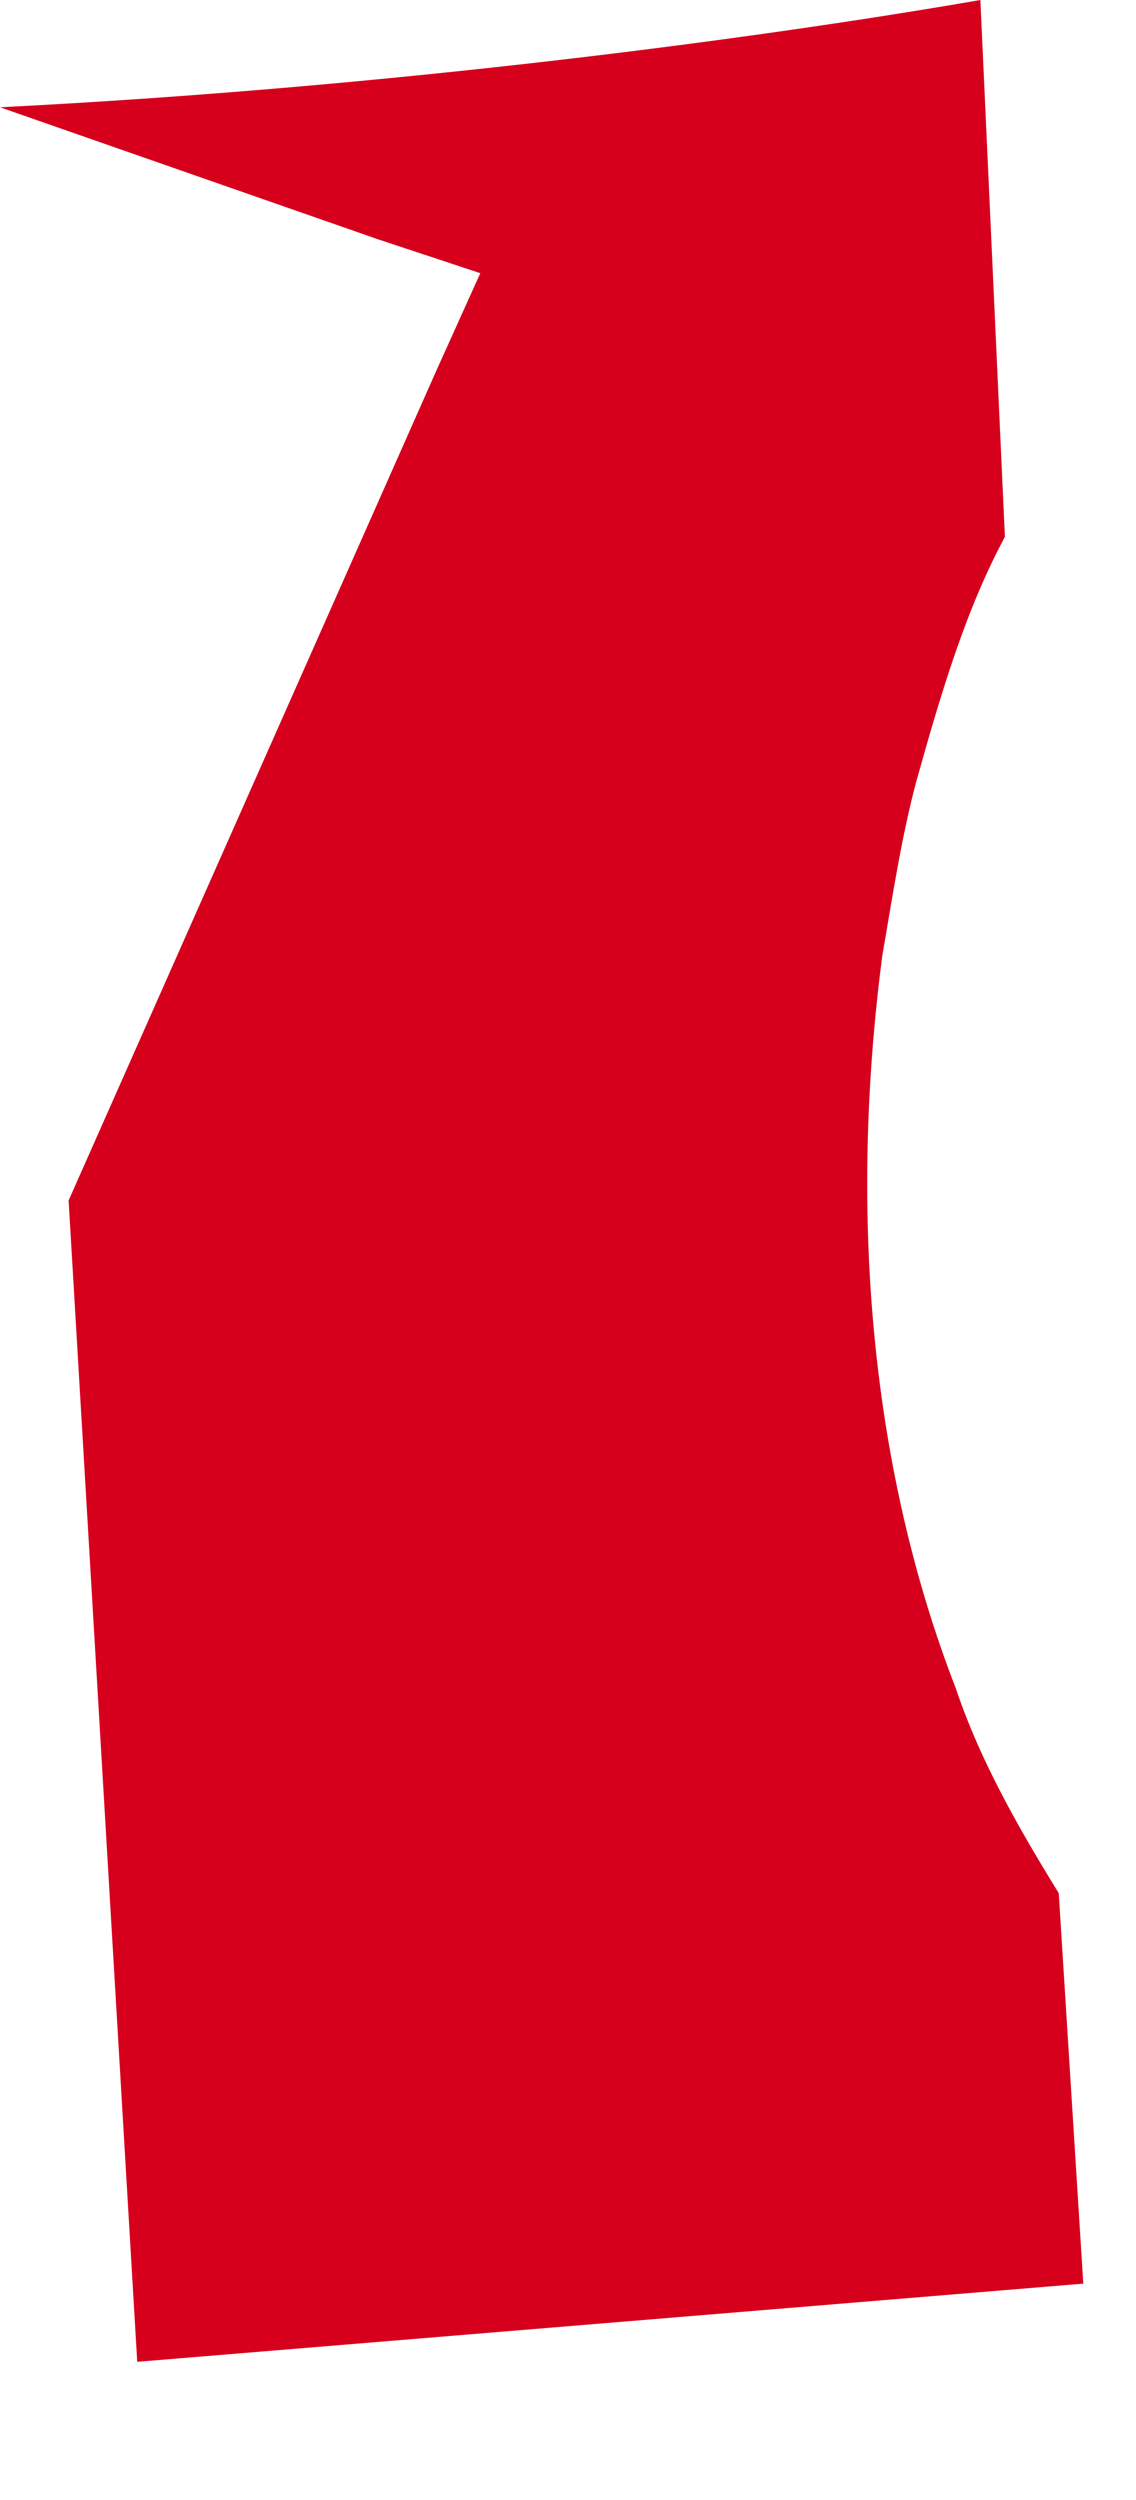 <?xml version="1.0" encoding="utf-8"?>
<svg xmlns="http://www.w3.org/2000/svg" fill="none" height="100%" overflow="visible" preserveAspectRatio="none" style="display: block;" viewBox="0 0 5 11" width="100%">
<path d="M4.66 8.33C4.488 8.051 4.315 7.751 4.207 7.429C3.84 6.484 3.732 5.368 3.883 4.208C3.927 3.951 3.97 3.671 4.034 3.435C4.142 3.049 4.25 2.684 4.423 2.362L4.315 0C3.323 0.172 1.704 0.386 0 0.472L1.661 1.052L2.114 1.202L1.92 1.632L0.302 5.282L0.604 10.392L4.768 10.048L4.66 8.33Z" fill="#D6001C" id="Vector"/>
</svg>